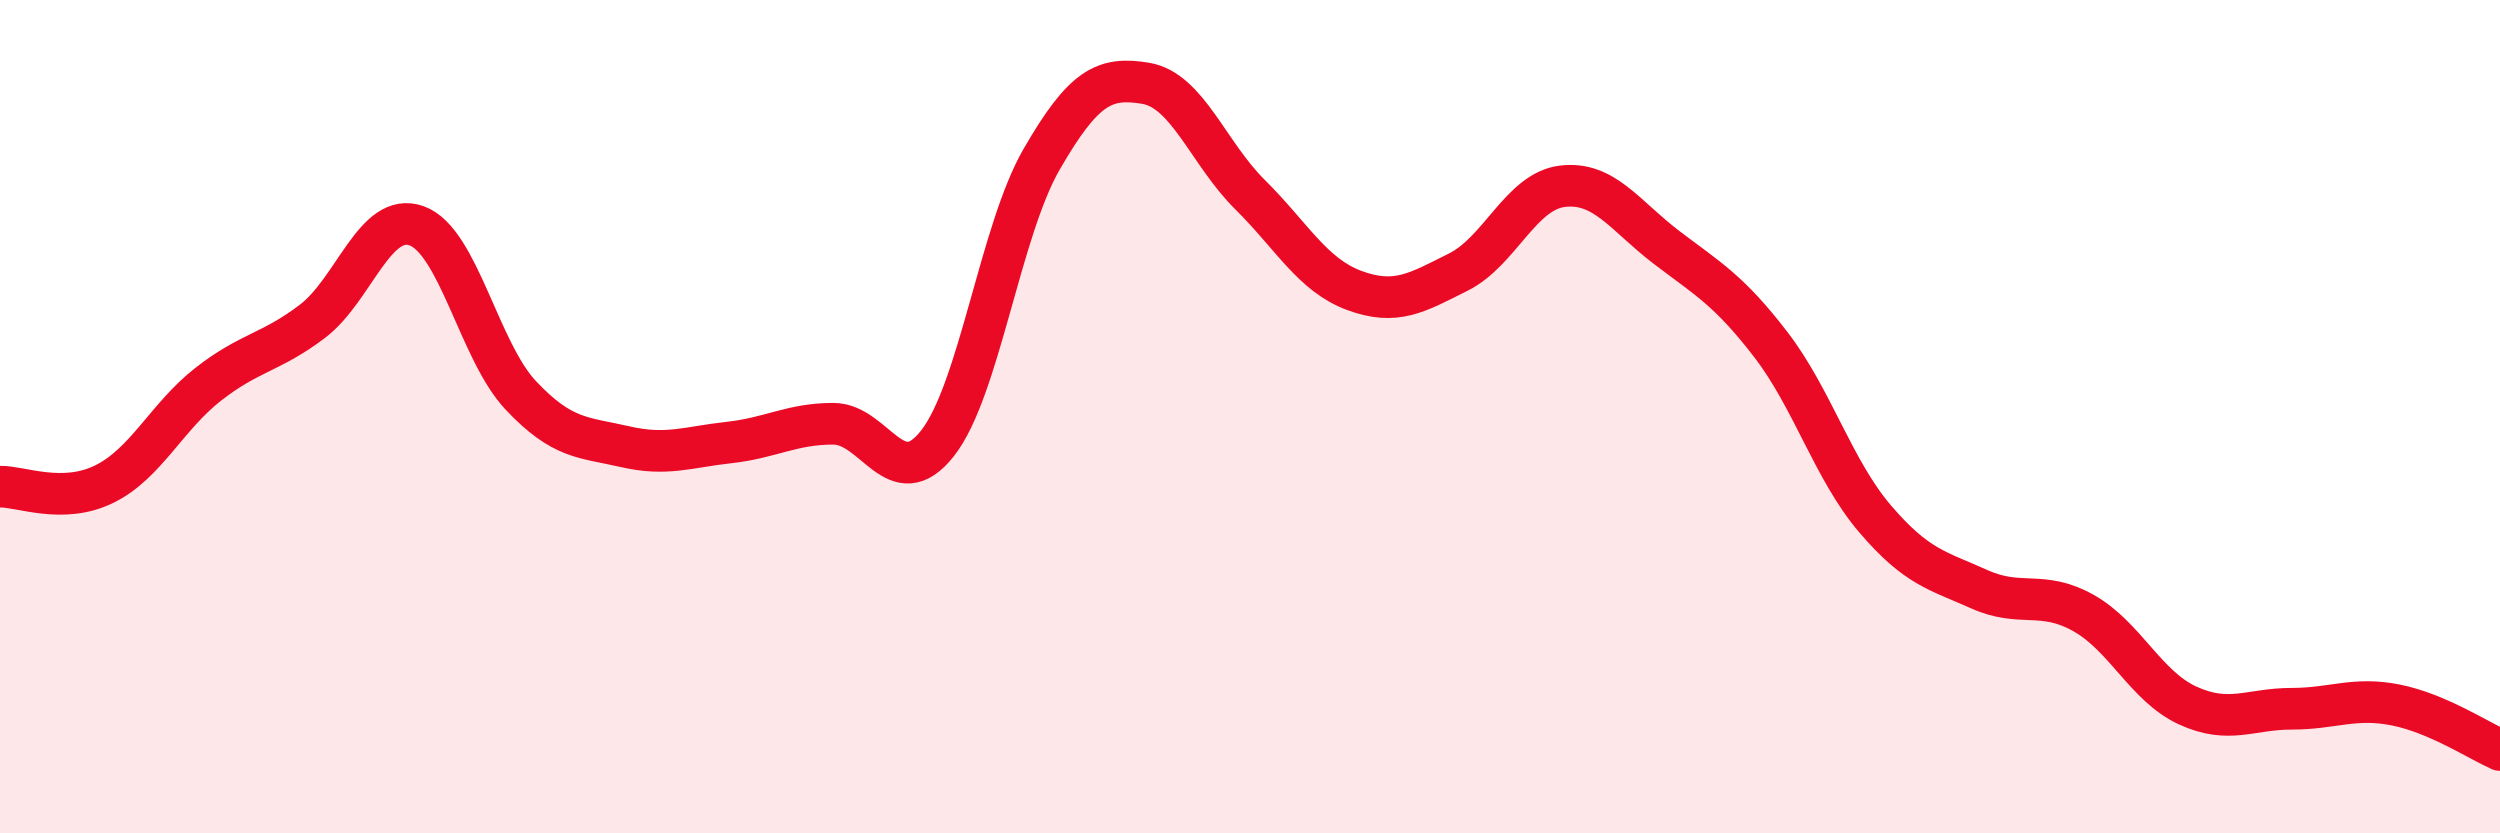 
    <svg width="60" height="20" viewBox="0 0 60 20" xmlns="http://www.w3.org/2000/svg">
      <path
        d="M 0,11.68 C 0.5,11.67 1.5,12.11 2.5,11.62 C 3.5,11.13 4,10 5,9.22 C 6,8.44 6.5,8.47 7.5,7.71 C 8.5,6.95 9,5.06 10,5.42 C 11,5.78 11.5,8.43 12.5,9.49 C 13.5,10.55 14,10.49 15,10.72 C 16,10.95 16.5,10.73 17.5,10.62 C 18.5,10.51 19,10.17 20,10.17 C 21,10.17 21.5,11.91 22.5,10.64 C 23.5,9.37 24,5.55 25,3.82 C 26,2.09 26.5,1.83 27.5,2 C 28.5,2.17 29,3.68 30,4.67 C 31,5.66 31.5,6.6 32.5,6.97 C 33.5,7.34 34,7.03 35,6.53 C 36,6.03 36.5,4.59 37.5,4.47 C 38.5,4.35 39,5.18 40,5.94 C 41,6.7 41.5,6.97 42.5,8.27 C 43.5,9.57 44,11.28 45,12.45 C 46,13.62 46.5,13.69 47.5,14.14 C 48.5,14.59 49,14.15 50,14.71 C 51,15.27 51.5,16.47 52.5,16.93 C 53.5,17.39 54,17.01 55,17.01 C 56,17.01 56.5,16.72 57.5,16.92 C 58.5,17.12 59.5,17.78 60,18L60 20L0 20Z"
        fill="#EB0A25"
        opacity="0.1"
        stroke-linecap="round"
        stroke-linejoin="round"
      />
      <path
        d="M 0,11.68 C 0.5,11.67 1.5,12.11 2.5,11.62 C 3.5,11.13 4,10 5,9.22 C 6,8.44 6.5,8.47 7.5,7.71 C 8.5,6.95 9,5.06 10,5.42 C 11,5.78 11.5,8.43 12.5,9.49 C 13.5,10.55 14,10.49 15,10.72 C 16,10.95 16.5,10.73 17.5,10.62 C 18.5,10.51 19,10.17 20,10.17 C 21,10.17 21.5,11.91 22.5,10.64 C 23.5,9.37 24,5.55 25,3.82 C 26,2.09 26.5,1.83 27.5,2 C 28.5,2.17 29,3.68 30,4.67 C 31,5.66 31.5,6.6 32.5,6.97 C 33.5,7.34 34,7.03 35,6.53 C 36,6.03 36.5,4.59 37.5,4.47 C 38.5,4.35 39,5.18 40,5.94 C 41,6.7 41.5,6.97 42.5,8.27 C 43.5,9.57 44,11.28 45,12.45 C 46,13.62 46.5,13.69 47.5,14.14 C 48.5,14.59 49,14.15 50,14.71 C 51,15.27 51.5,16.47 52.5,16.93 C 53.5,17.39 54,17.01 55,17.01 C 56,17.01 56.5,16.72 57.5,16.92 C 58.5,17.12 59.5,17.78 60,18"
        stroke="#EB0A25"
        stroke-width="1"
        fill="none"
        stroke-linecap="round"
        stroke-linejoin="round"
      />
    </svg>
  